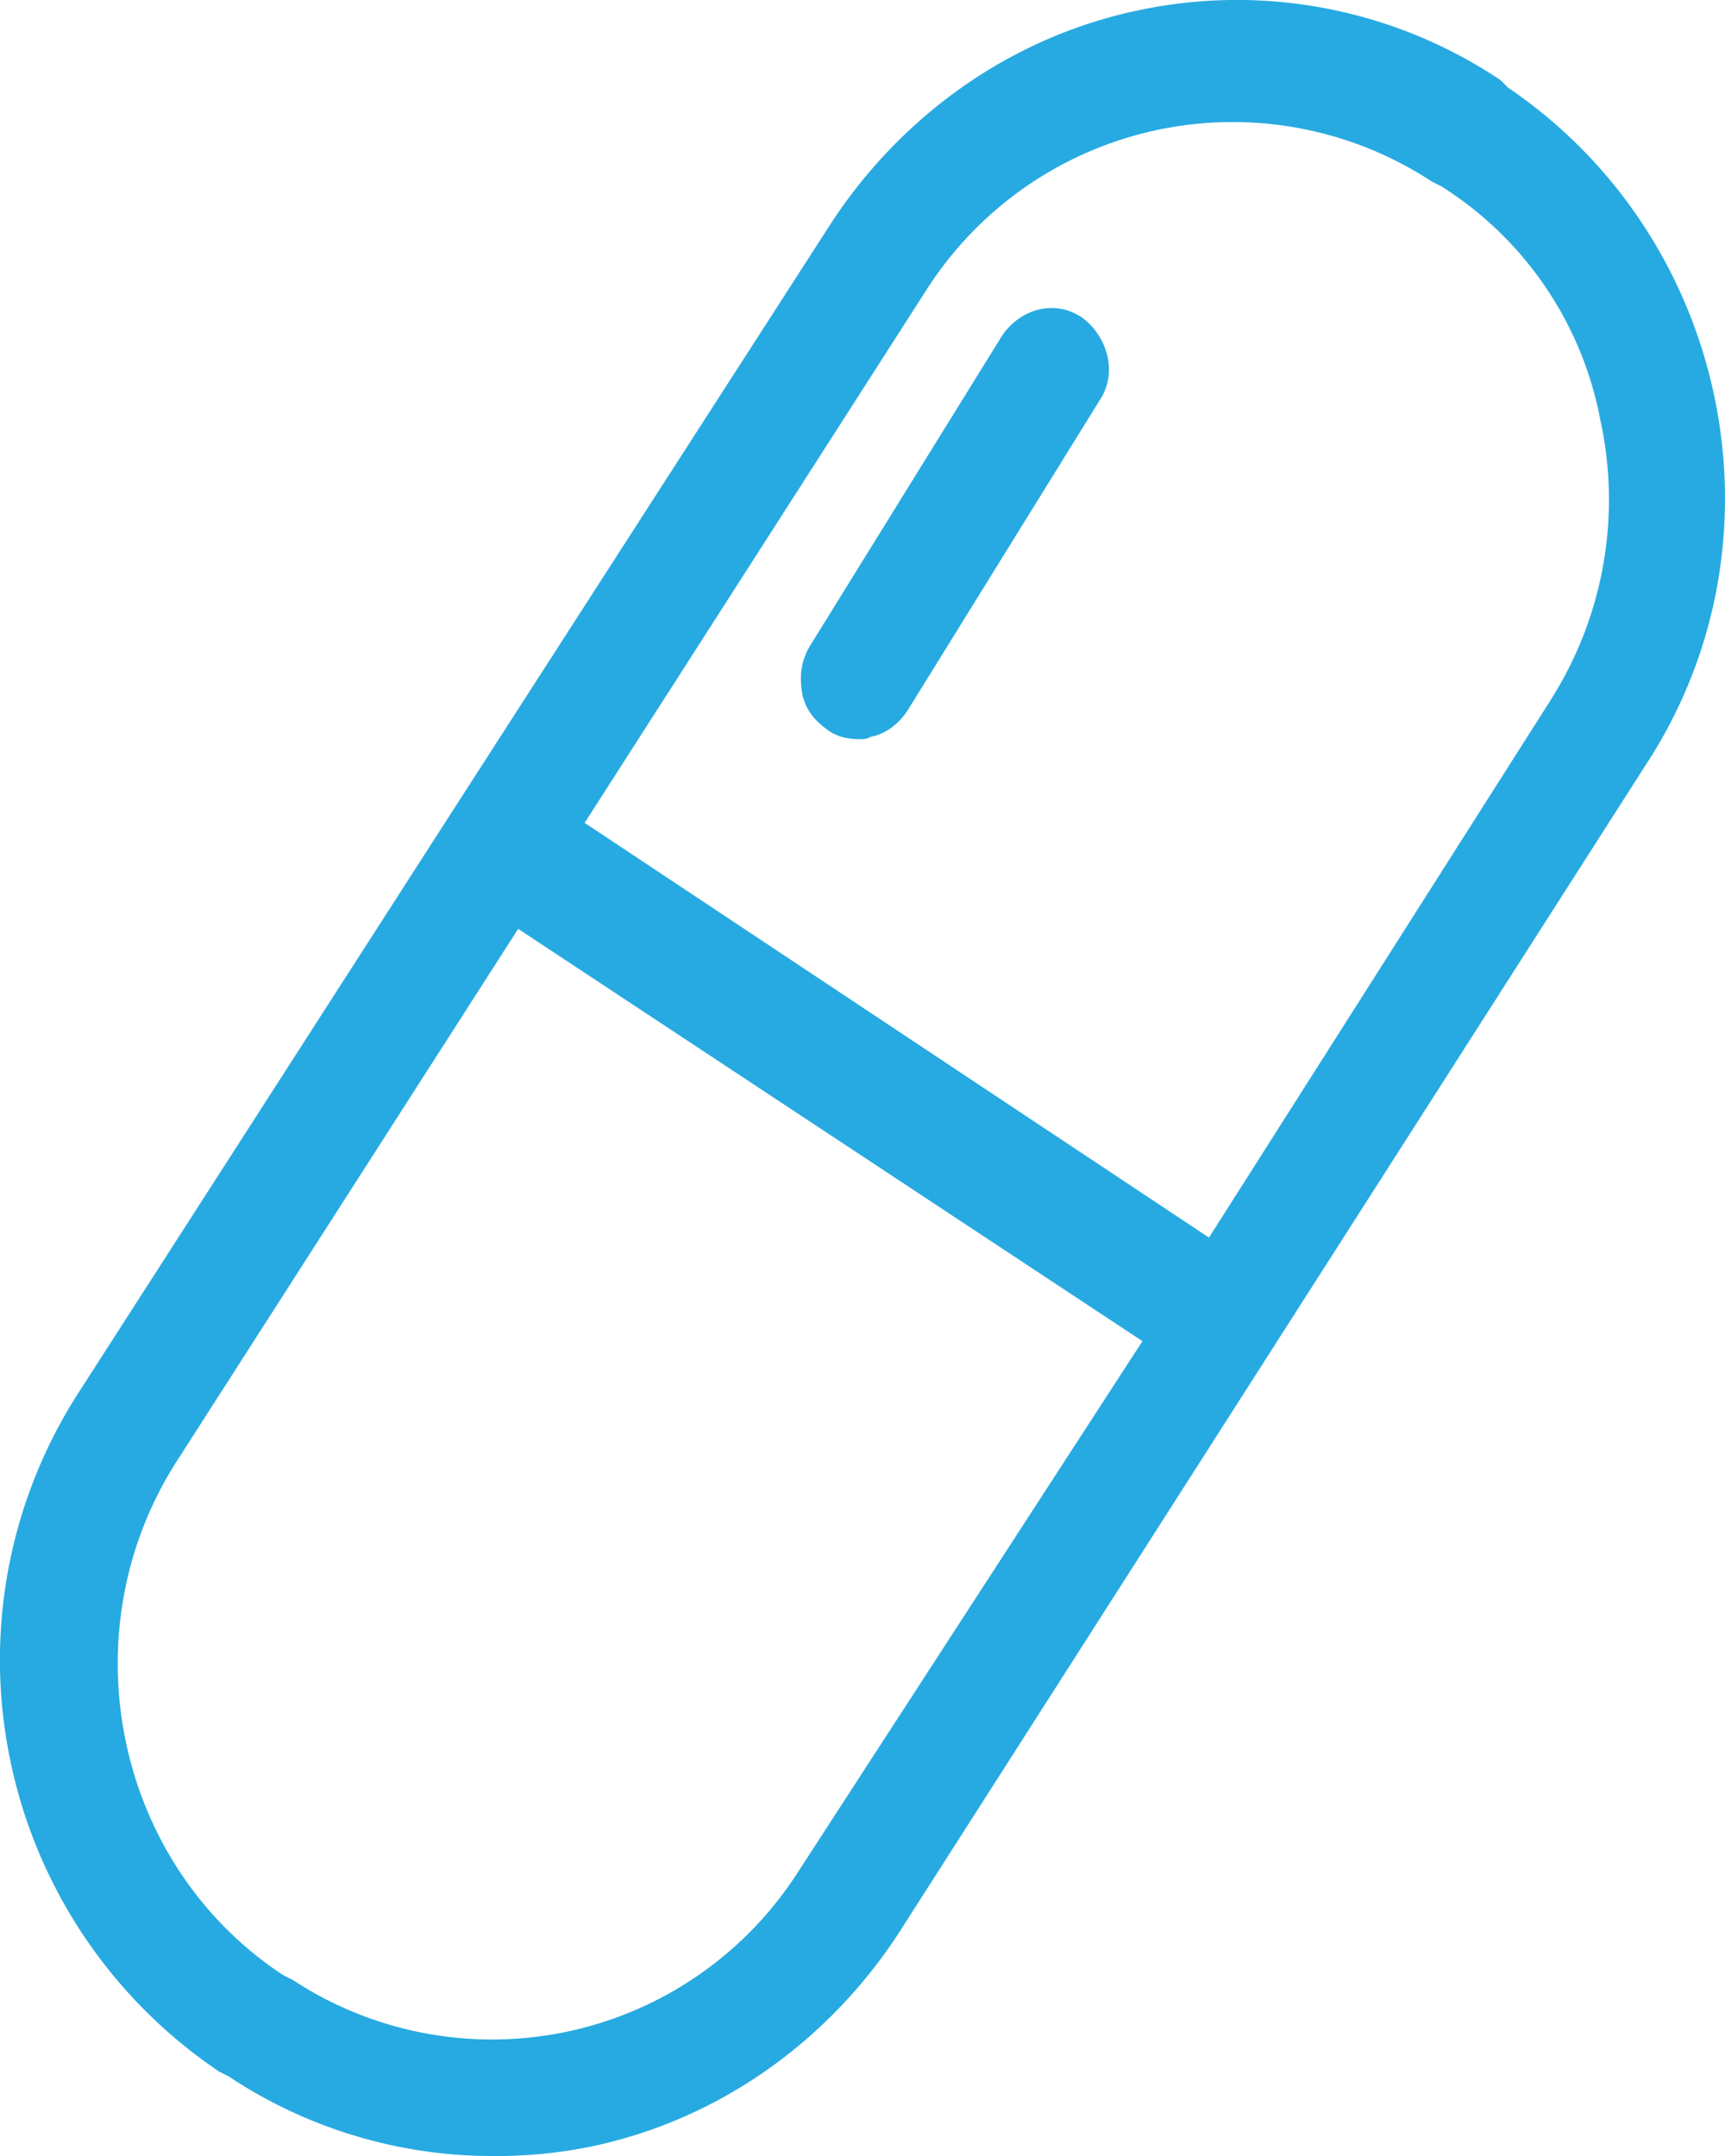 <svg width="28" height="35" viewBox="0 0 28 35" xmlns="http://www.w3.org/2000/svg"><title>clinical-trials-icon</title><g fill="#27AAE1"><path d="M17.58 5.166c-.449-.316-1.01-.157-1.31.276l-3.107 5.018c-.15.237-.187.474-.15.75.039.276.188.474.413.633.15.118.336.157.524.157.074 0 .112 0 .187-.04.225-.04.449-.198.6-.435l3.107-5.018c.298-.432.147-1.024-.264-1.34z"/><path d="M24.477 1.422l-.116-.118A7.687 7.687 0 0 0 18.466.17c-2.042.431-3.814 1.683-4.97 3.444l-6.124 9.51-6.088 9.47a8.013 8.013 0 0 0-1.116 5.989 8.054 8.054 0 0 0 3.39 5.047l.154.078A7.725 7.725 0 0 0 7.989 35a7.65 7.65 0 0 0 1.618-.156c2.042-.431 3.813-1.683 4.969-3.444l12.136-18.98C29.1 8.78 28.06 3.85 24.477 1.422zm-11.519 28.96a5.895 5.895 0 0 1-8.206 1.76l-.154-.077c-2.736-1.8-3.507-5.557-1.734-8.336l5.547-8.65 10.133 6.693-5.586 8.61zm12.213-19.019l-5.547 8.728L9.49 13.358l5.547-8.65a5.895 5.895 0 0 1 8.206-1.76l.154.078a5.736 5.736 0 0 1 2.58 3.795 6.053 6.053 0 0 1-.807 4.542z"/></g></svg>